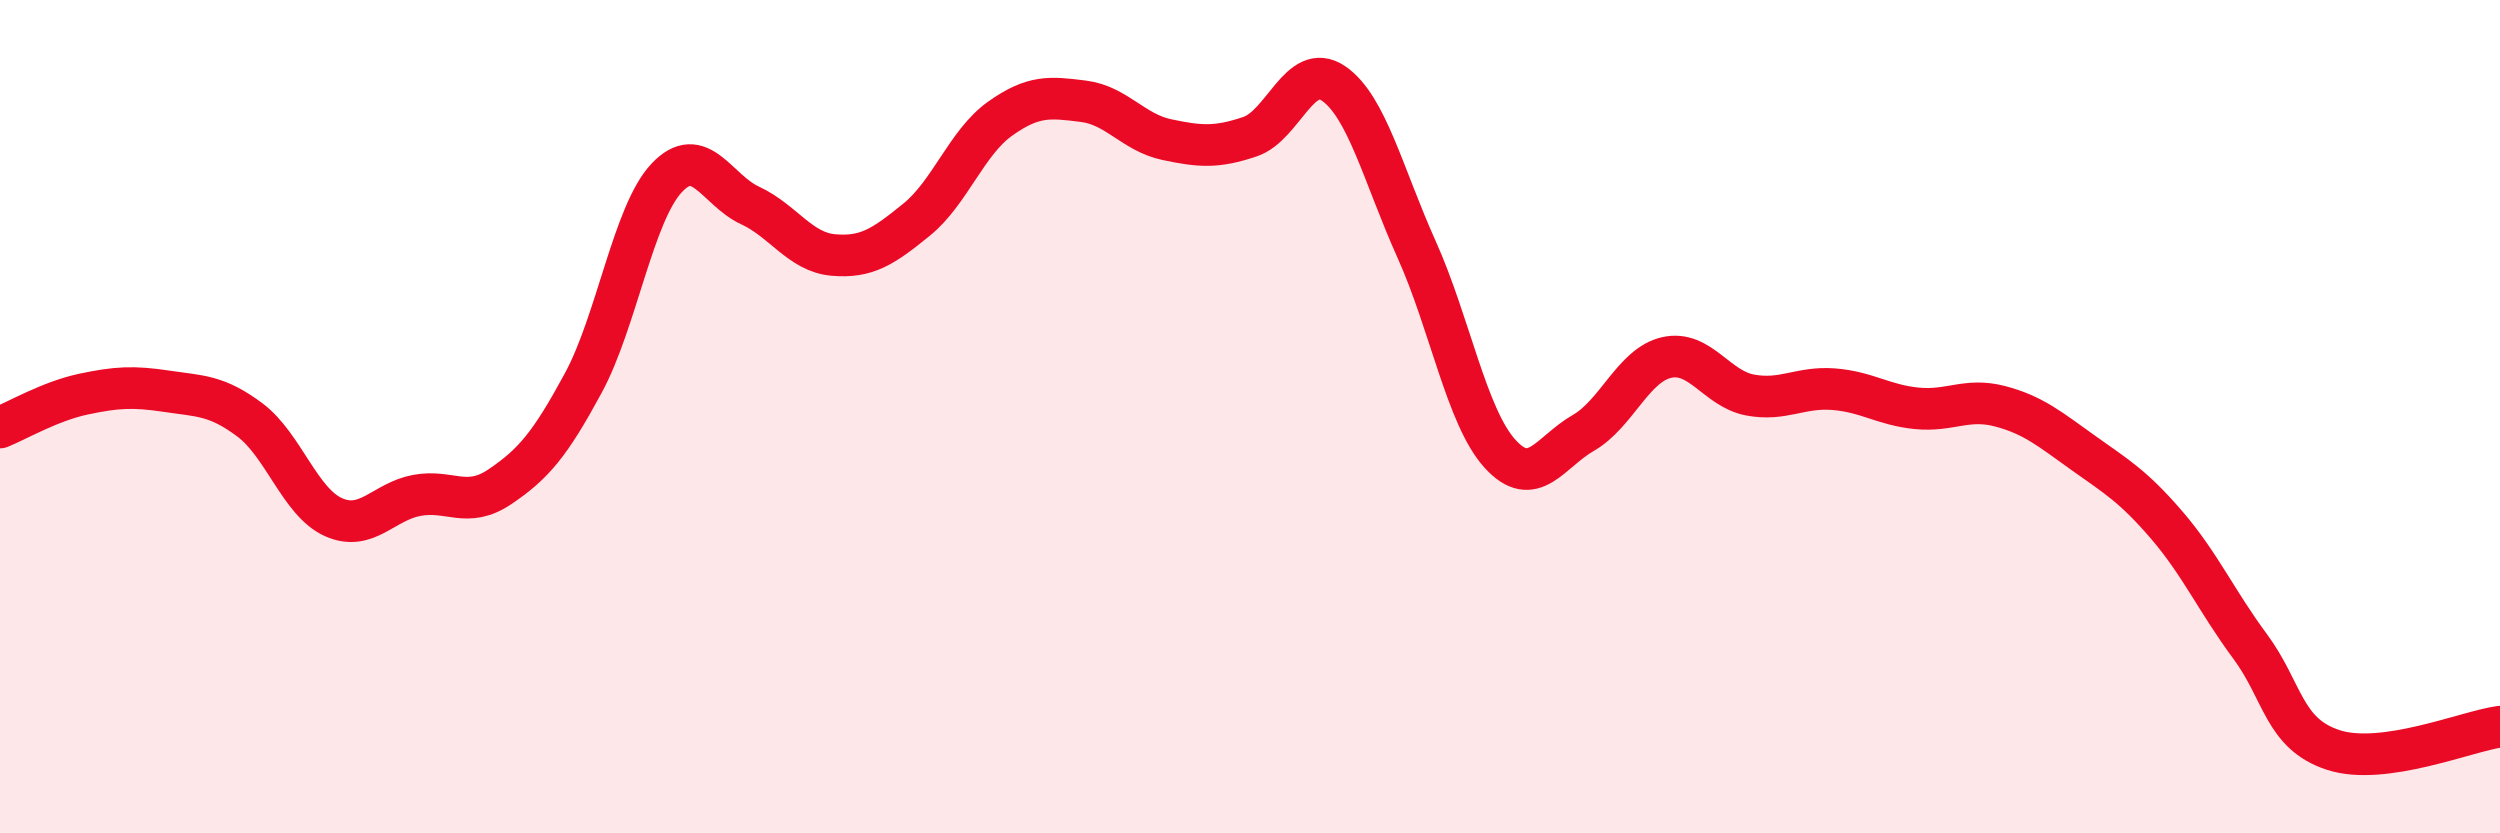 
    <svg width="60" height="20" viewBox="0 0 60 20" xmlns="http://www.w3.org/2000/svg">
      <path
        d="M 0,10.26 C 0.4,10.1 1.2,9.63 2,9.46 C 2.8,9.29 3.2,9.27 4,9.39 C 4.8,9.51 5.2,9.48 6,10.08 C 6.8,10.68 7.2,12.05 8,12.41 C 8.8,12.77 9.2,12.04 10,11.89 C 10.8,11.74 11.2,12.22 12,11.68 C 12.8,11.14 13.2,10.67 14,9.19 C 14.8,7.71 15.2,5.12 16,4.27 C 16.8,3.42 17.2,4.56 18,4.93 C 18.8,5.3 19.2,6.05 20,6.12 C 20.8,6.19 21.2,5.92 22,5.27 C 22.8,4.62 23.2,3.42 24,2.85 C 24.8,2.28 25.2,2.33 26,2.43 C 26.8,2.53 27.2,3.18 28,3.35 C 28.8,3.52 29.2,3.55 30,3.28 C 30.8,3.01 31.2,1.46 32,2 C 32.8,2.54 33.2,4.21 34,5.99 C 34.8,7.77 35.2,10.01 36,10.89 C 36.8,11.77 37.2,10.85 38,10.39 C 38.8,9.93 39.2,8.76 40,8.58 C 40.8,8.4 41.2,9.33 42,9.48 C 42.8,9.63 43.2,9.28 44,9.34 C 44.8,9.4 45.2,9.72 46,9.8 C 46.8,9.88 47.2,9.54 48,9.75 C 48.8,9.96 49.2,10.3 50,10.87 C 50.8,11.44 51.2,11.67 52,12.6 C 52.8,13.53 53.2,14.43 54,15.51 C 54.8,16.59 54.8,17.61 56,18 C 57.2,18.39 59.2,17.55 60,17.44L60 20L0 20Z"
        fill="#EB0A25"
        opacity="0.1"
        stroke-linecap="round"
        stroke-linejoin="round"
      />
      <path
        d="M 0,10.26 C 0.4,10.1 1.2,9.63 2,9.46 C 2.8,9.29 3.2,9.27 4,9.39 C 4.8,9.51 5.2,9.48 6,10.08 C 6.8,10.68 7.2,12.05 8,12.41 C 8.8,12.77 9.2,12.04 10,11.89 C 10.8,11.74 11.2,12.22 12,11.68 C 12.8,11.14 13.2,10.67 14,9.19 C 14.8,7.71 15.2,5.12 16,4.27 C 16.8,3.42 17.2,4.56 18,4.93 C 18.8,5.3 19.2,6.05 20,6.12 C 20.8,6.19 21.2,5.92 22,5.27 C 22.8,4.62 23.2,3.42 24,2.85 C 24.8,2.28 25.2,2.33 26,2.43 C 26.8,2.53 27.2,3.18 28,3.35 C 28.8,3.52 29.2,3.55 30,3.28 C 30.8,3.01 31.2,1.46 32,2 C 32.8,2.54 33.2,4.21 34,5.99 C 34.8,7.77 35.2,10.01 36,10.89 C 36.8,11.77 37.2,10.85 38,10.39 C 38.8,9.93 39.2,8.76 40,8.58 C 40.8,8.4 41.2,9.33 42,9.48 C 42.8,9.63 43.2,9.28 44,9.34 C 44.8,9.4 45.2,9.72 46,9.8 C 46.8,9.88 47.2,9.54 48,9.75 C 48.8,9.96 49.2,10.3 50,10.87 C 50.8,11.44 51.2,11.67 52,12.6 C 52.8,13.53 53.2,14.43 54,15.51 C 54.8,16.59 54.8,17.61 56,18 C 57.2,18.39 59.2,17.55 60,17.44"
        stroke="#EB0A25"
        stroke-width="1"
        fill="none"
        stroke-linecap="round"
        stroke-linejoin="round"
      />
    </svg>
  